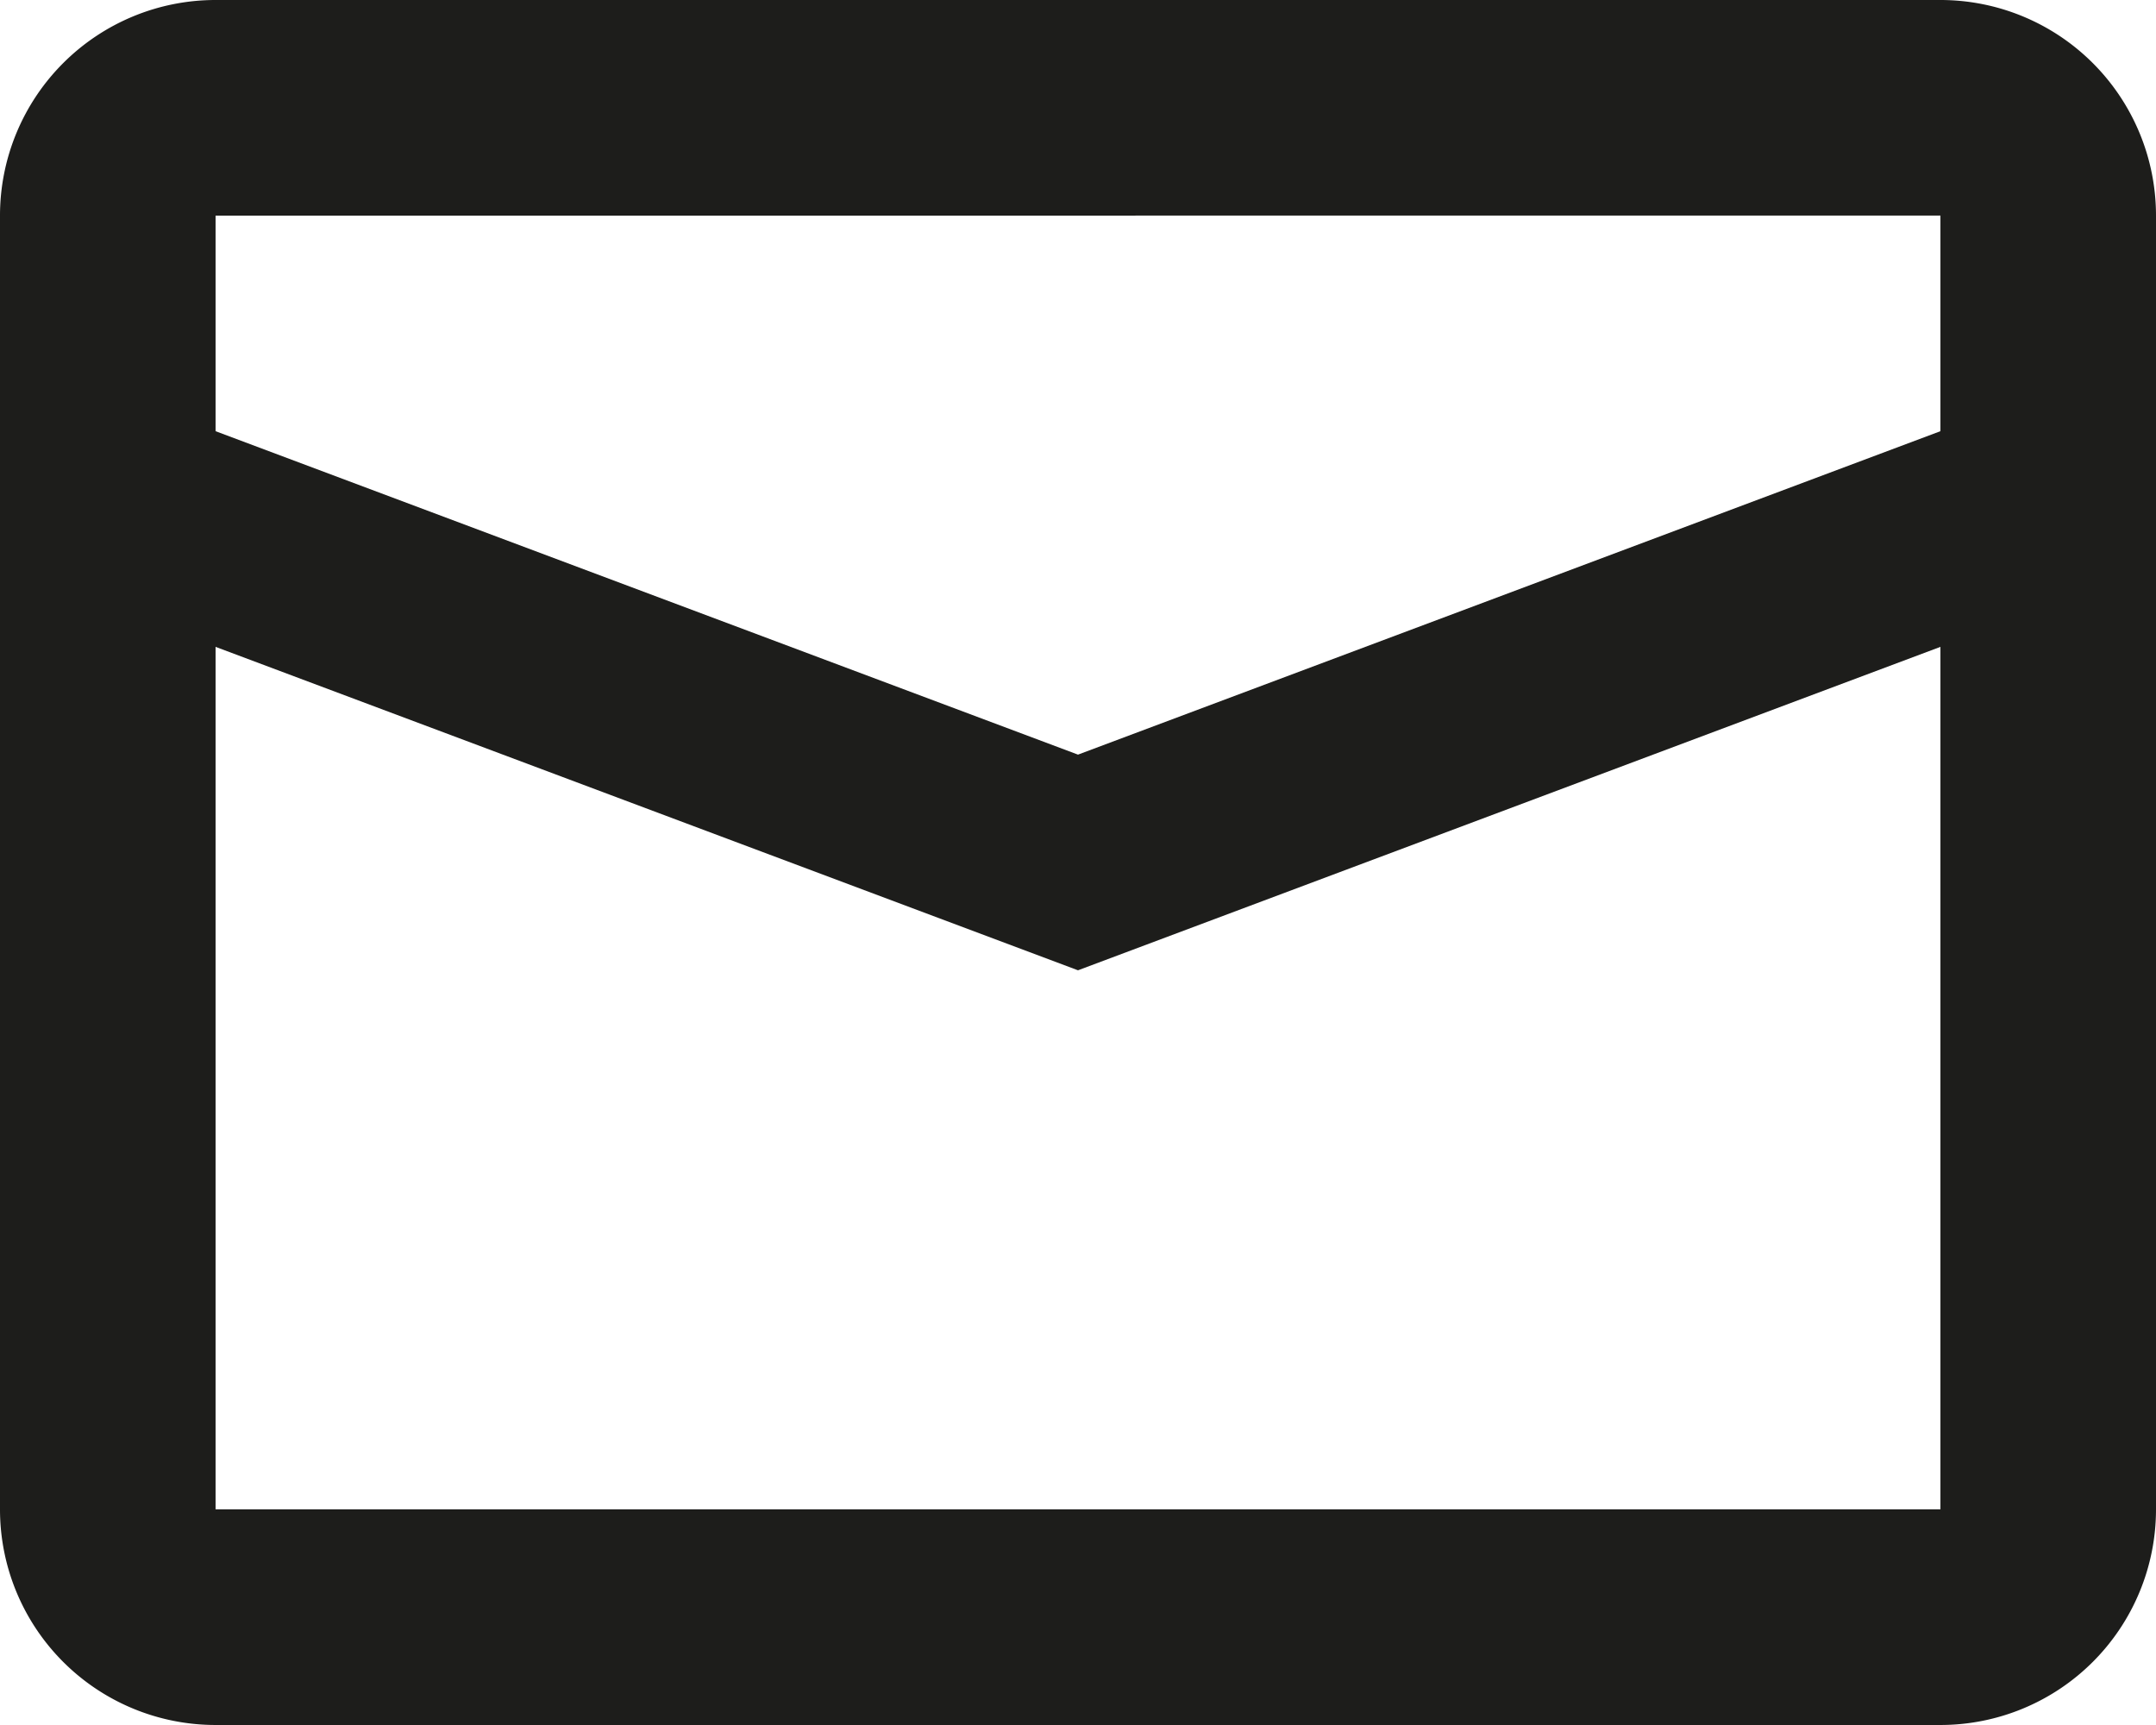 <svg xmlns="http://www.w3.org/2000/svg" width="30.094" height="24.075" viewBox="0 0 30.094 24.075">
  <g id="mail" transform="translate(-16 -32)">
    <path id="Tracé_25" data-name="Tracé 25" d="M19.009,41.028V53.066H43.085V41.028L31.047,45.542Zm0-6.019v3.009l12.038,4.514,12.038-4.514V35.009Zm0-3.009H43.085a3.009,3.009,0,0,1,3.009,3.009V53.066a3.009,3.009,0,0,1-3.009,3.009H19.009A3.009,3.009,0,0,1,16,53.066V35.009A3.009,3.009,0,0,1,19.009,32Z" fill="#1d1d1b"/>
  </g>
</svg>
